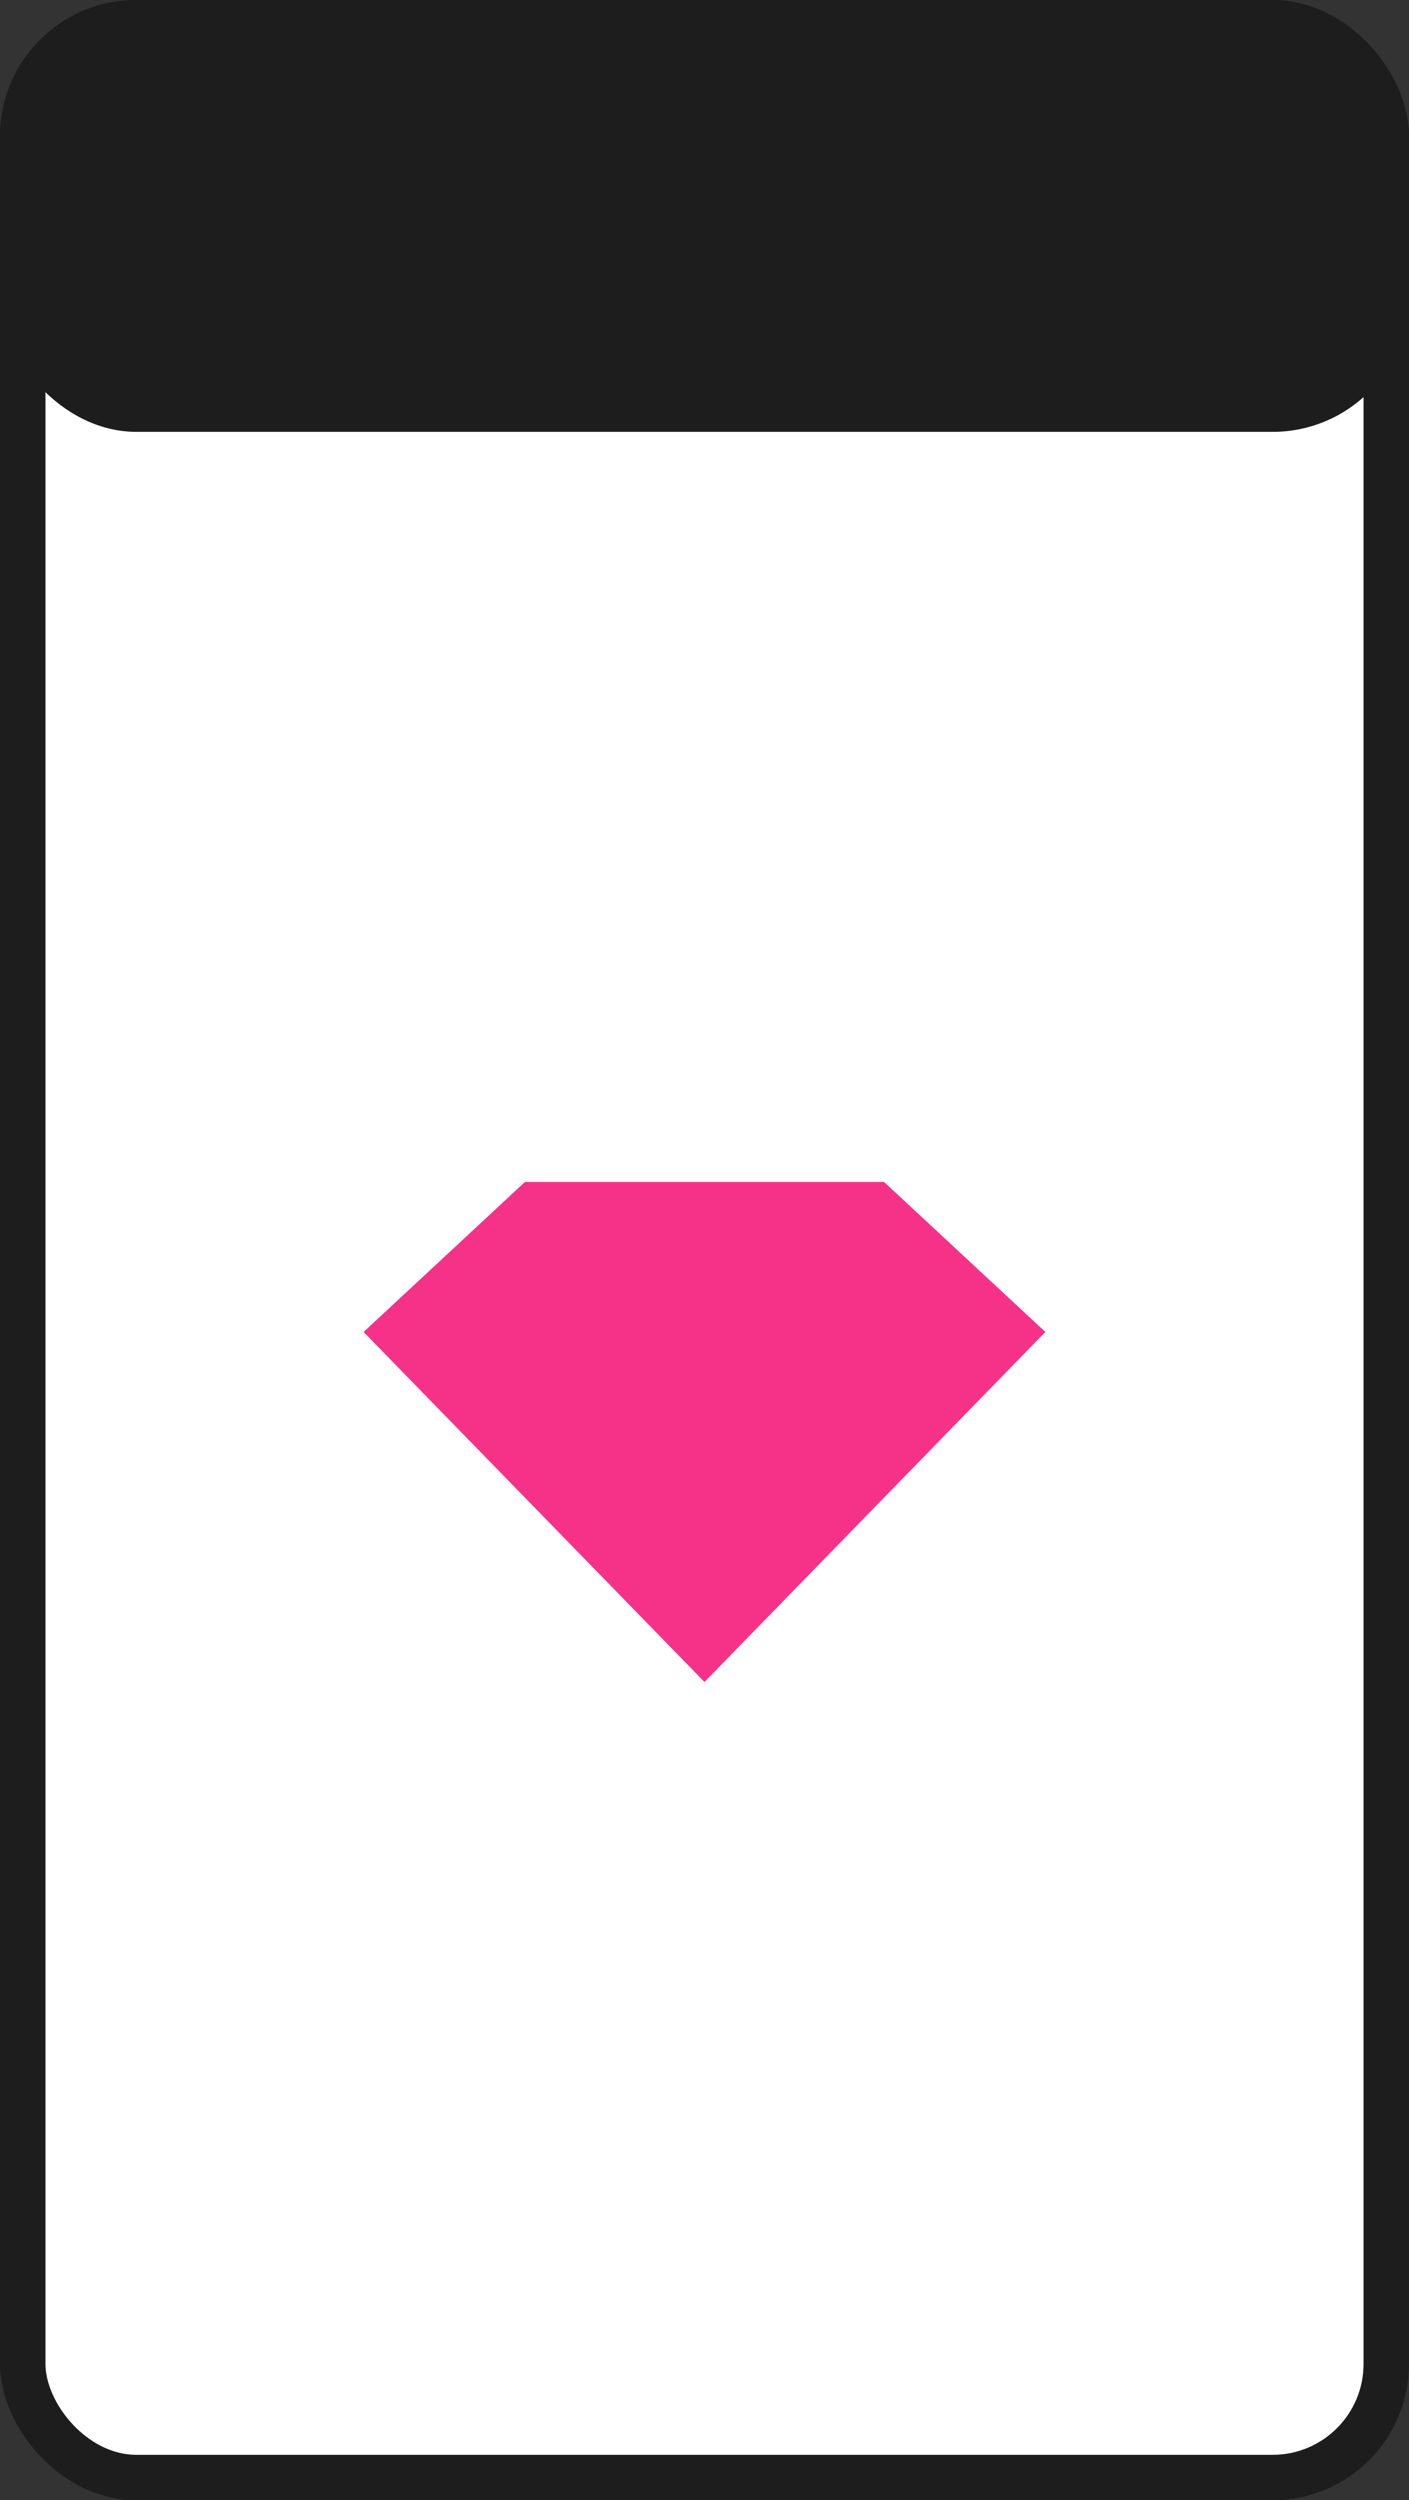 <?xml version="1.0" encoding="UTF-8"?> <svg xmlns="http://www.w3.org/2000/svg" width="62" height="110" viewBox="0 0 62 110" fill="none"><rect x="0" y="0" width="62" height="110" fill="#333333" stroke="none"/> <rect x="1" y="1" width="60" height="108" rx="5" fill="white" stroke="#1E1D1D" stroke-width="2"></rect> <rect width="62" height="19" rx="6" fill="#1E1D1D"></rect> <path d="M16 58.6L31 74L46 58.6L38.9 52H23.1L16 58.6Z" fill="#F63188"></path> </svg> 